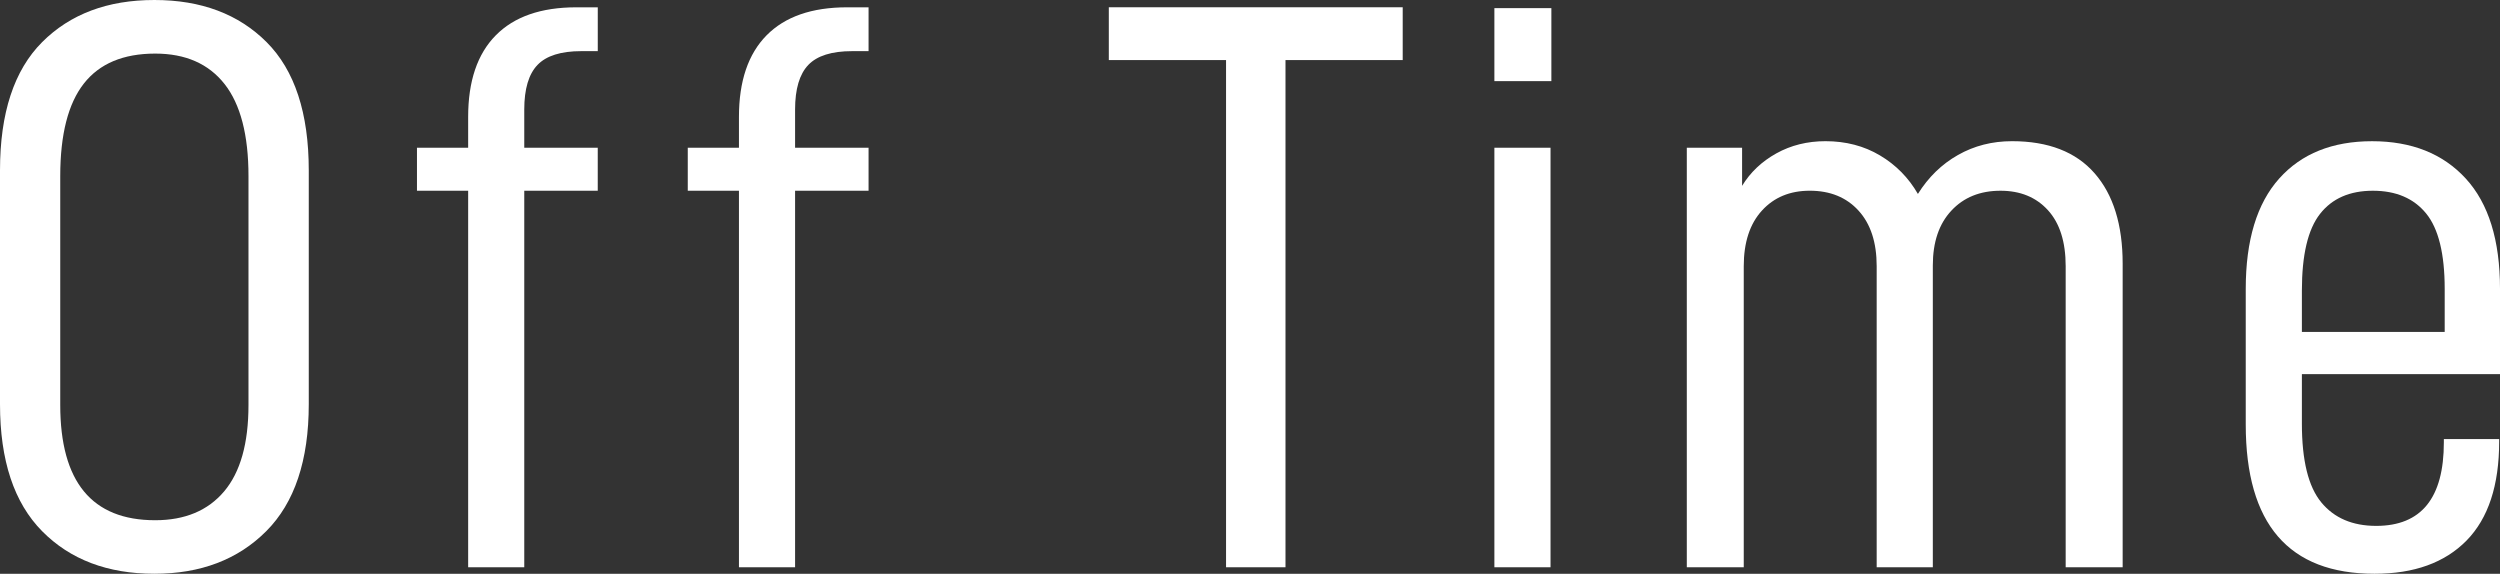 <?xml version="1.0" encoding="utf-8"?>
<!-- Generator: Adobe Illustrator 16.0.4, SVG Export Plug-In . SVG Version: 6.00 Build 0)  -->
<!DOCTYPE svg PUBLIC "-//W3C//DTD SVG 1.1//EN" "http://www.w3.org/Graphics/SVG/1.1/DTD/svg11.dtd">
<svg version="1.1" id="レイヤー_1" xmlns="http://www.w3.org/2000/svg" xmlns:xlink="http://www.w3.org/1999/xlink" x="0px"
	 y="0px" width="122px" height="28px" viewBox="0 0 122 28" enable-background="new 0 0 122 28" xml:space="preserve">
<rect x="0" y="0" width="122" height="28" fill="#333333" stroke="none"/>
<g>
	<g>
		<path fill="#FFFFFF" d="M0,19.724V8.317c0-2.799,0.685-4.885,2.054-6.259C3.424,0.686,5.25,0,7.534,0
			c2.283,0,4.108,0.686,5.479,2.059c1.37,1.374,2.055,3.46,2.055,6.259v11.406c0,2.746-0.692,4.812-2.075,6.197
			C11.609,27.308,9.789,28,7.534,28c-2.283,0-4.109-0.692-5.479-2.079C0.685,24.535,0,22.47,0,19.724z M12.126,19.763V8.595
			c0-2.008-0.39-3.506-1.168-4.495c-0.779-0.99-1.907-1.485-3.384-1.485c-1.558,0-2.719,0.488-3.484,1.465S2.94,6.562,2.94,8.595
			v11.168c0,3.75,1.544,5.624,4.633,5.624c1.45,0,2.571-0.469,3.364-1.406C11.73,23.043,12.126,21.638,12.126,19.763z"/>
		<path fill="#FFFFFF" d="M25.584,5.347v1.861h3.586v2.1h-3.586v18.376h-2.738V9.308h-2.498v-2.1h2.498V5.703
			c0-1.743,0.449-3.069,1.349-3.98c0.9-0.911,2.209-1.366,3.928-1.366h1.048v2.139h-0.806c-0.994,0-1.706,0.225-2.135,0.673
			C25.8,3.616,25.584,4.343,25.584,5.347z"/>
		<path fill="#FFFFFF" d="M38.8,5.347v1.861h3.586v2.1H38.8v18.376h-2.739V9.308h-2.498v-2.1h2.498V5.703
			c0-1.743,0.45-3.069,1.349-3.98c0.9-0.911,2.209-1.366,3.928-1.366h1.048v2.139H41.58c-0.994,0-1.706,0.225-2.135,0.673
			S38.8,4.343,38.8,5.347z"/>
		<path fill="#FFFFFF" d="M62.732,2.931v24.753h-2.901V2.931h-5.721V0.356h14.342v2.574H62.732z"/>
		<path fill="#FFFFFF" d="M75.707,0.396V3.96h-2.781V0.396H75.707z M75.666,7.208v20.476h-2.74V7.208H75.666z"/>
		<path fill="#FFFFFF" d="M85.014,7.208v1.861c0.402-0.66,0.959-1.188,1.672-1.584c0.711-0.396,1.512-0.595,2.396-0.595
			c0.994,0,1.881,0.231,2.66,0.694c0.777,0.461,1.396,1.089,1.852,1.88c0.512-0.818,1.162-1.452,1.955-1.9
			c0.791-0.45,1.672-0.674,2.639-0.674c1.771,0,3.115,0.522,4.027,1.564c0.914,1.042,1.371,2.516,1.371,4.416v14.812h-2.781V12.991
			c0-1.189-0.289-2.1-0.865-2.733c-0.578-0.635-1.35-0.95-2.316-0.95c-0.994,0-1.793,0.322-2.396,0.97
			c-0.605,0.646-0.906,1.537-0.906,2.673v14.733h-2.74V12.991c0-1.163-0.295-2.067-0.887-2.714c-0.59-0.647-1.383-0.97-2.377-0.97
			c-0.967,0-1.746,0.322-2.336,0.97c-0.59,0.646-0.887,1.551-0.887,2.714v14.692h-2.779V7.208H85.014z"/>
		<path fill="#FFFFFF" d="M112.332,20.673c0,1.797,0.314,3.076,0.947,3.843c0.631,0.765,1.523,1.147,2.678,1.147
			c2.203,0,3.303-1.359,3.303-4.079v-0.158h2.699v0.12c0,2.137-0.529,3.748-1.59,4.831c-1.062,1.082-2.559,1.623-4.492,1.623
			c-4.189,0-6.285-2.429-6.285-7.287v-6.614c0-2.376,0.545-4.172,1.633-5.387c1.086-1.214,2.598-1.821,4.531-1.821
			s3.457,0.607,4.572,1.821c1.115,1.215,1.672,3.011,1.672,5.387v4.159h-9.668V20.673z M112.332,14.179v2.019h6.969v-2.099
			c0-1.715-0.303-2.943-0.906-3.682c-0.605-0.74-1.471-1.109-2.598-1.109c-1.129,0-1.988,0.376-2.578,1.128
			C112.627,11.188,112.332,12.436,112.332,14.179z"/>
	</g>
</g>
</svg>
